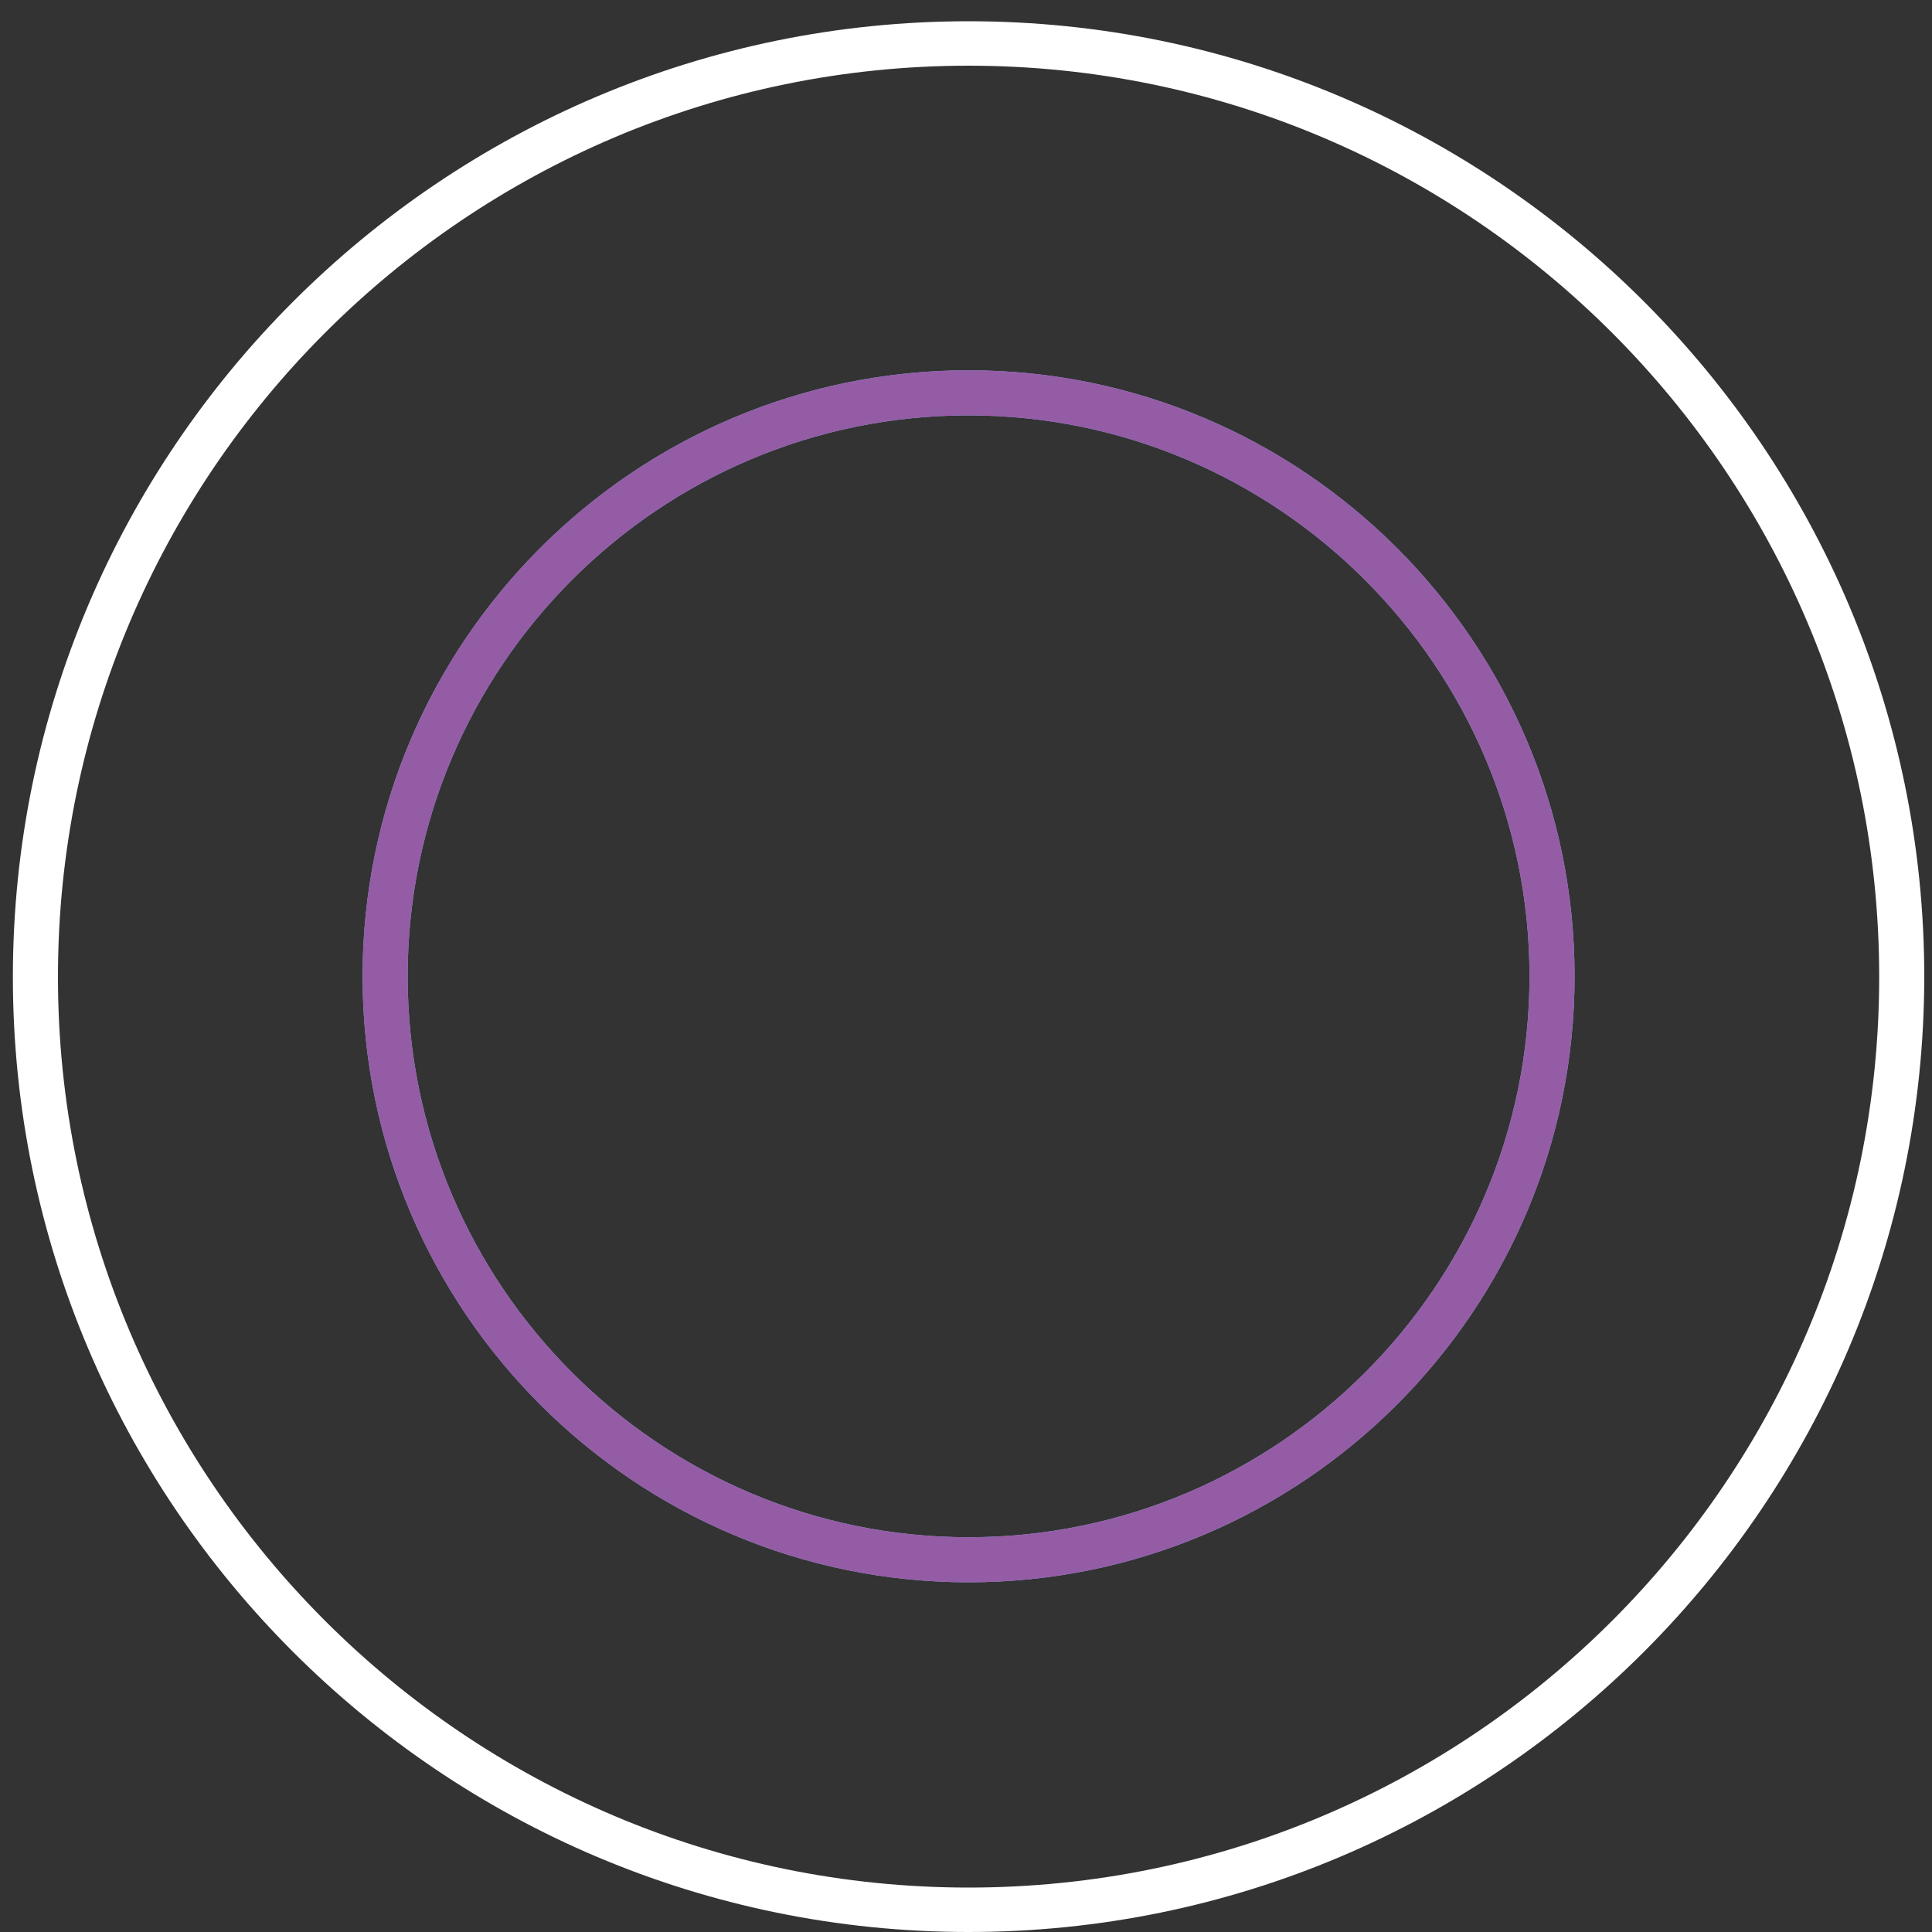 <?xml version="1.0" encoding="utf-8"?>
<!-- Generator: Adobe Illustrator 23.1.0, SVG Export Plug-In . SVG Version: 6.00 Build 0)  -->
<svg version="1.1" id="Livello_1" xmlns="http://www.w3.org/2000/svg" xmlns:xlink="http://www.w3.org/1999/xlink" x="0px" y="0px"
	 viewBox="0 0 300 300" style="enable-background:new 0 0 300 300;" xml:space="preserve">
<rect x="0" y="0" width="300" height="300" fill="#333333" stroke="none"/>
<style type="text/css">
	.st0{fill:#FFFFFF;}
	.st1{fill:#84B8E4;}
	.st2{fill:#955CA6;}
	.st3{fill:none;stroke:#84B8E4;stroke-width:3;stroke-miterlimit:10;}
	.st4{fill:none;stroke:#955CA6;stroke-width:3;stroke-miterlimit:10;}
</style>
<path class="st0" d="M150.4,300C68.6,300,2,233.5,2,151.7C2,69.9,68.6,3.3,150.4,3.3c81.8,0,148.4,66.6,148.4,148.4
	C298.7,233.5,232.2,300,150.4,300z M150.4,10.2C72.4,10.2,9,73.7,9,151.7s63.4,141.4,141.4,141.4s141.4-63.4,141.4-141.4
	S228.4,10.2,150.4,10.2z"/>
<path class="st1" d="M150.4,245.7c-51.9,0-94.1-42.2-94.1-94.1c0-51.9,42.2-94.1,94.1-94.1c51.9,0,94.1,42.2,94.1,94.1
	C244.5,203.5,202.3,245.7,150.4,245.7z M150.4,64.5c-48.1,0-87.1,39.1-87.1,87.1s39.1,87.1,87.1,87.1s87.1-39.1,87.1-87.1
	S198.4,64.5,150.4,64.5z"/>
<path class="st2" d="M150.4,245.7c-51.9,0-94.1-42.2-94.1-94.1c0-51.9,42.2-94.1,94.1-94.1c51.9,0,94.1,42.2,94.1,94.1
	C244.5,203.5,202.3,245.7,150.4,245.7z M150.4,64.5c-48.1,0-87.1,39.1-87.1,87.1s39.1,87.1,87.1,87.1s87.1-39.1,87.1-87.1
	S198.4,64.5,150.4,64.5z"/>
</svg>
